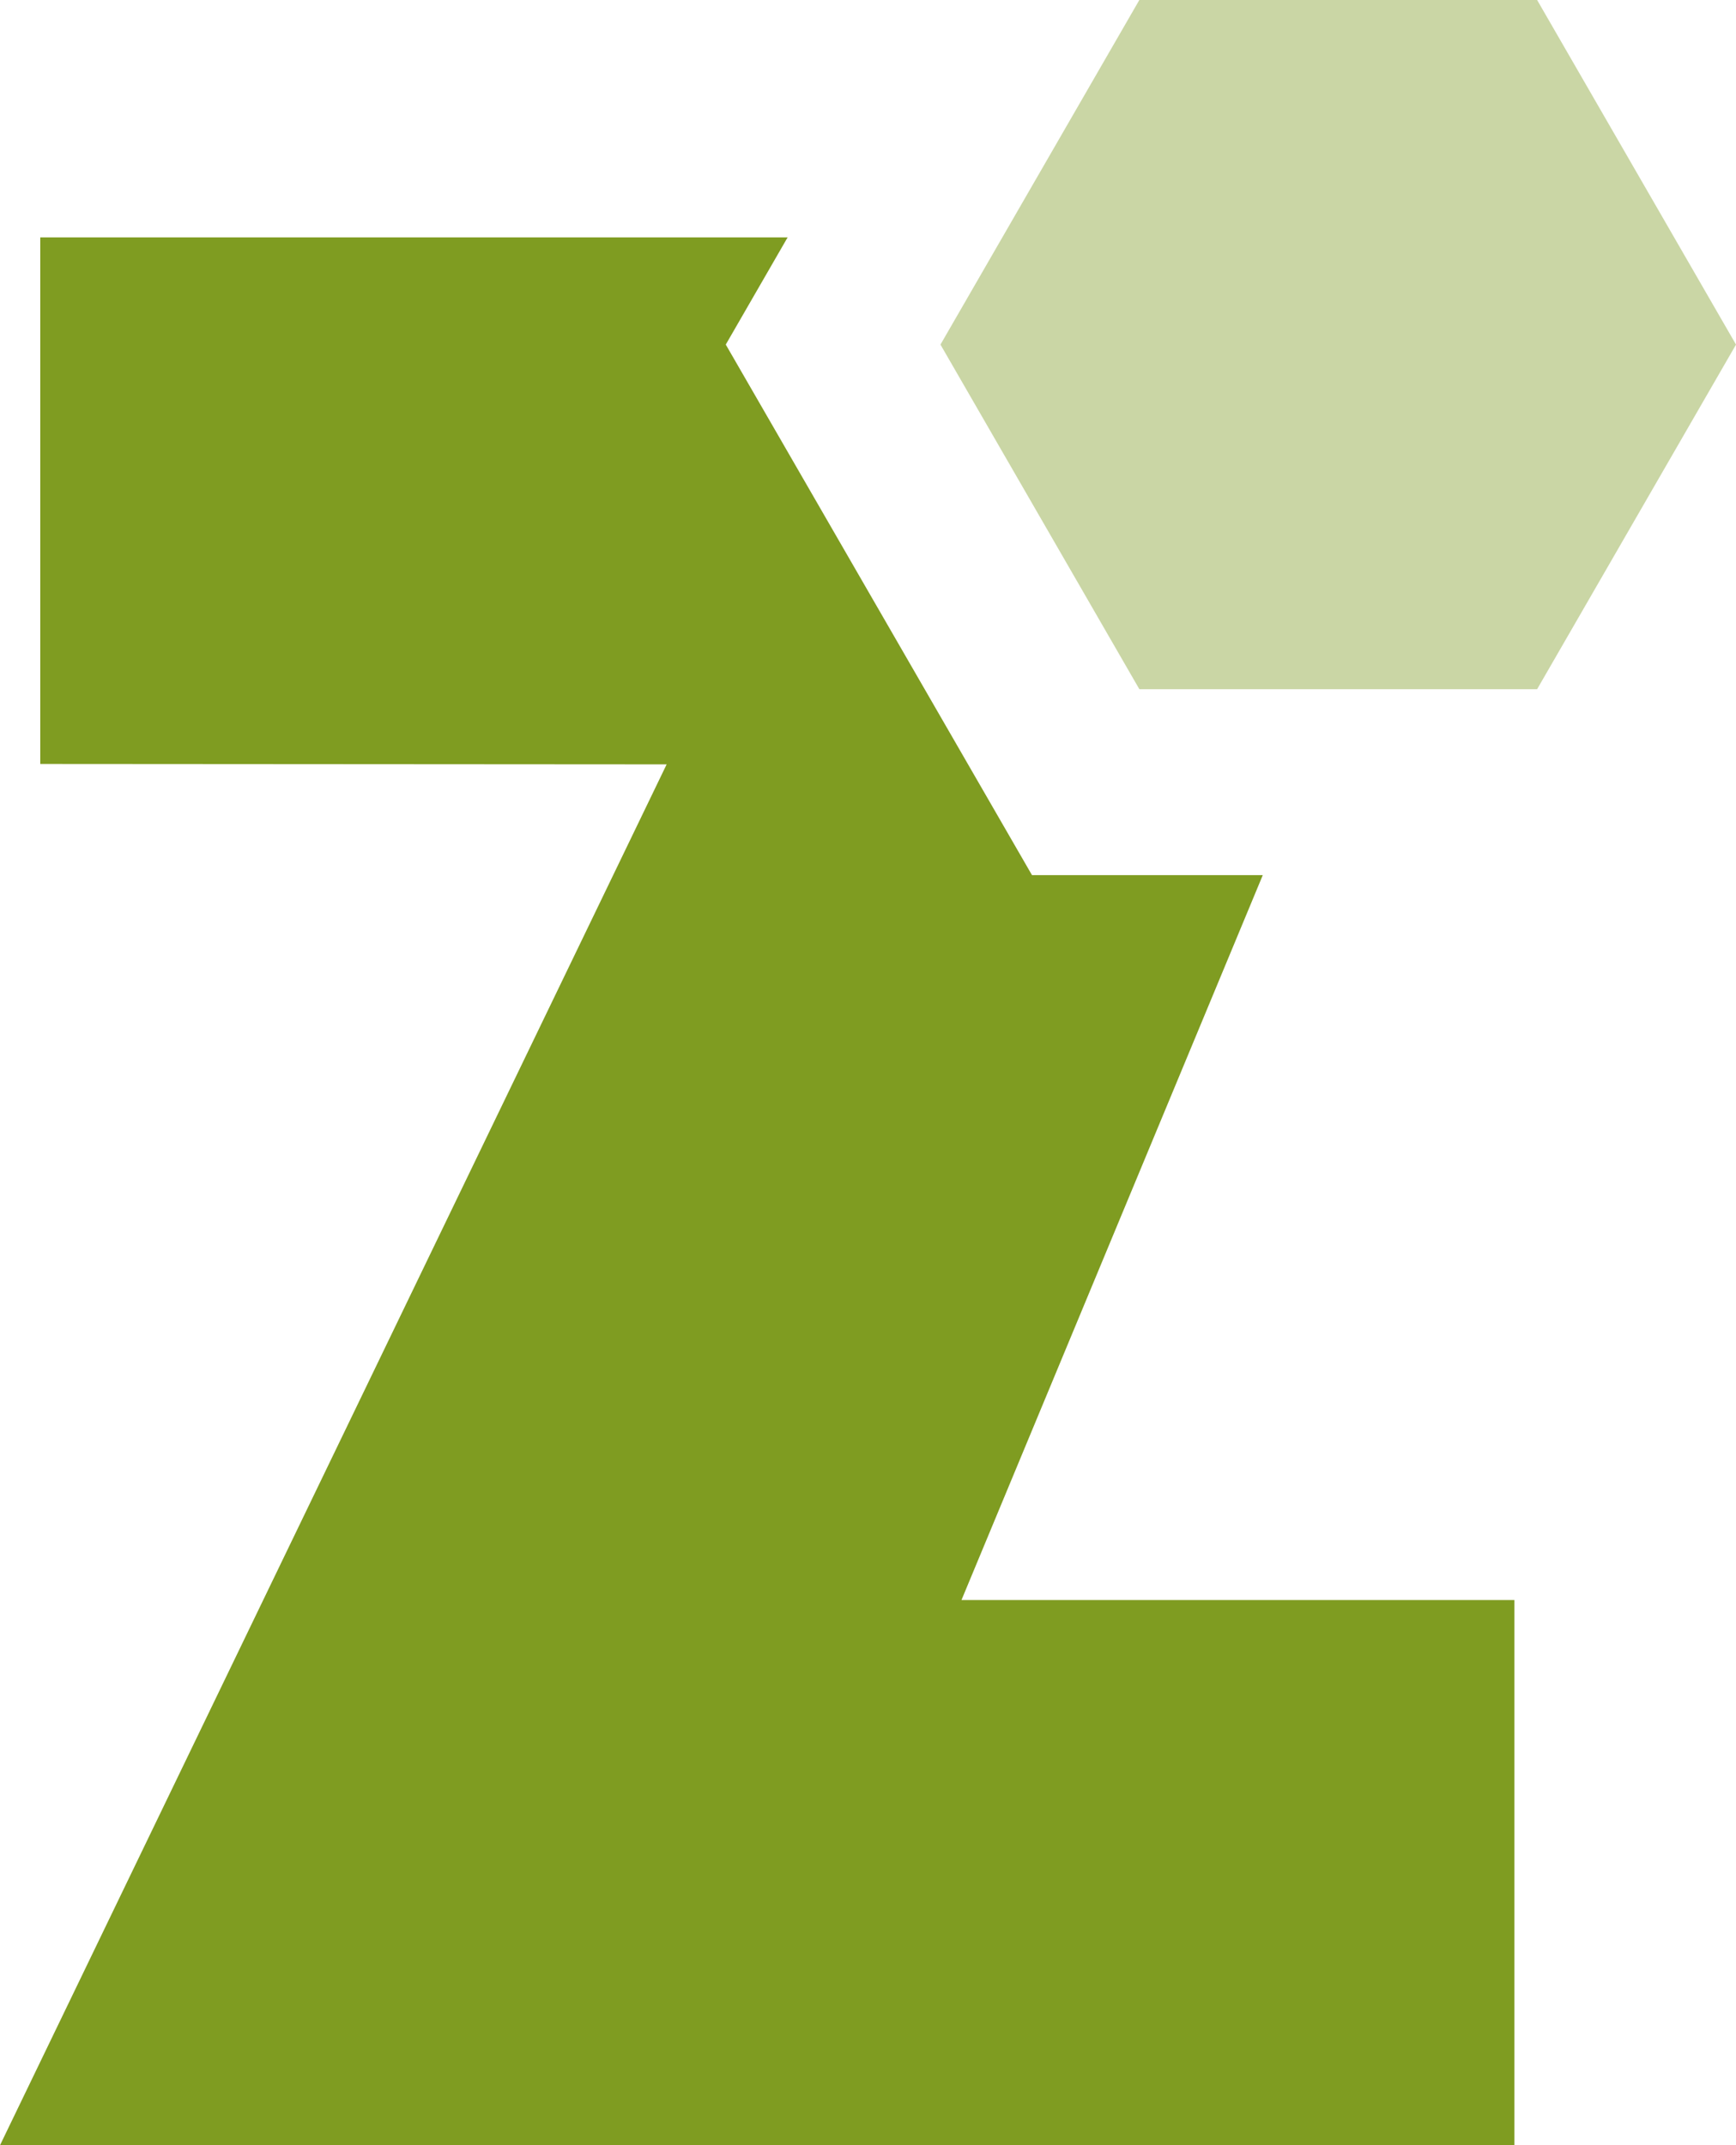 <?xml version="1.0" encoding="UTF-8"?> <svg xmlns="http://www.w3.org/2000/svg" width="92.625" height="114.424" viewBox="0 0 92.625 114.424"><g id="Grupo_138" data-name="Grupo 138" transform="translate(0 0)"><path id="Trazado_270" data-name="Trazado 270" d="M261.654,0,251.043,18.38l10.612,18.38h21.223l10.612-18.38L282.878,0Z" transform="translate(-200.864 0)" fill="#cad6a5"></path><path id="Trazado_271" data-name="Trazado 271" d="M2.148,63.348V91.434l33.421.022L0,165.11H80.8V136.03h-29.5L67.376,97.365H55.063l-16.339-28.3,3.3-5.718Z" transform="translate(0 -50.686)" fill="#7f9c21"></path></g></svg> 